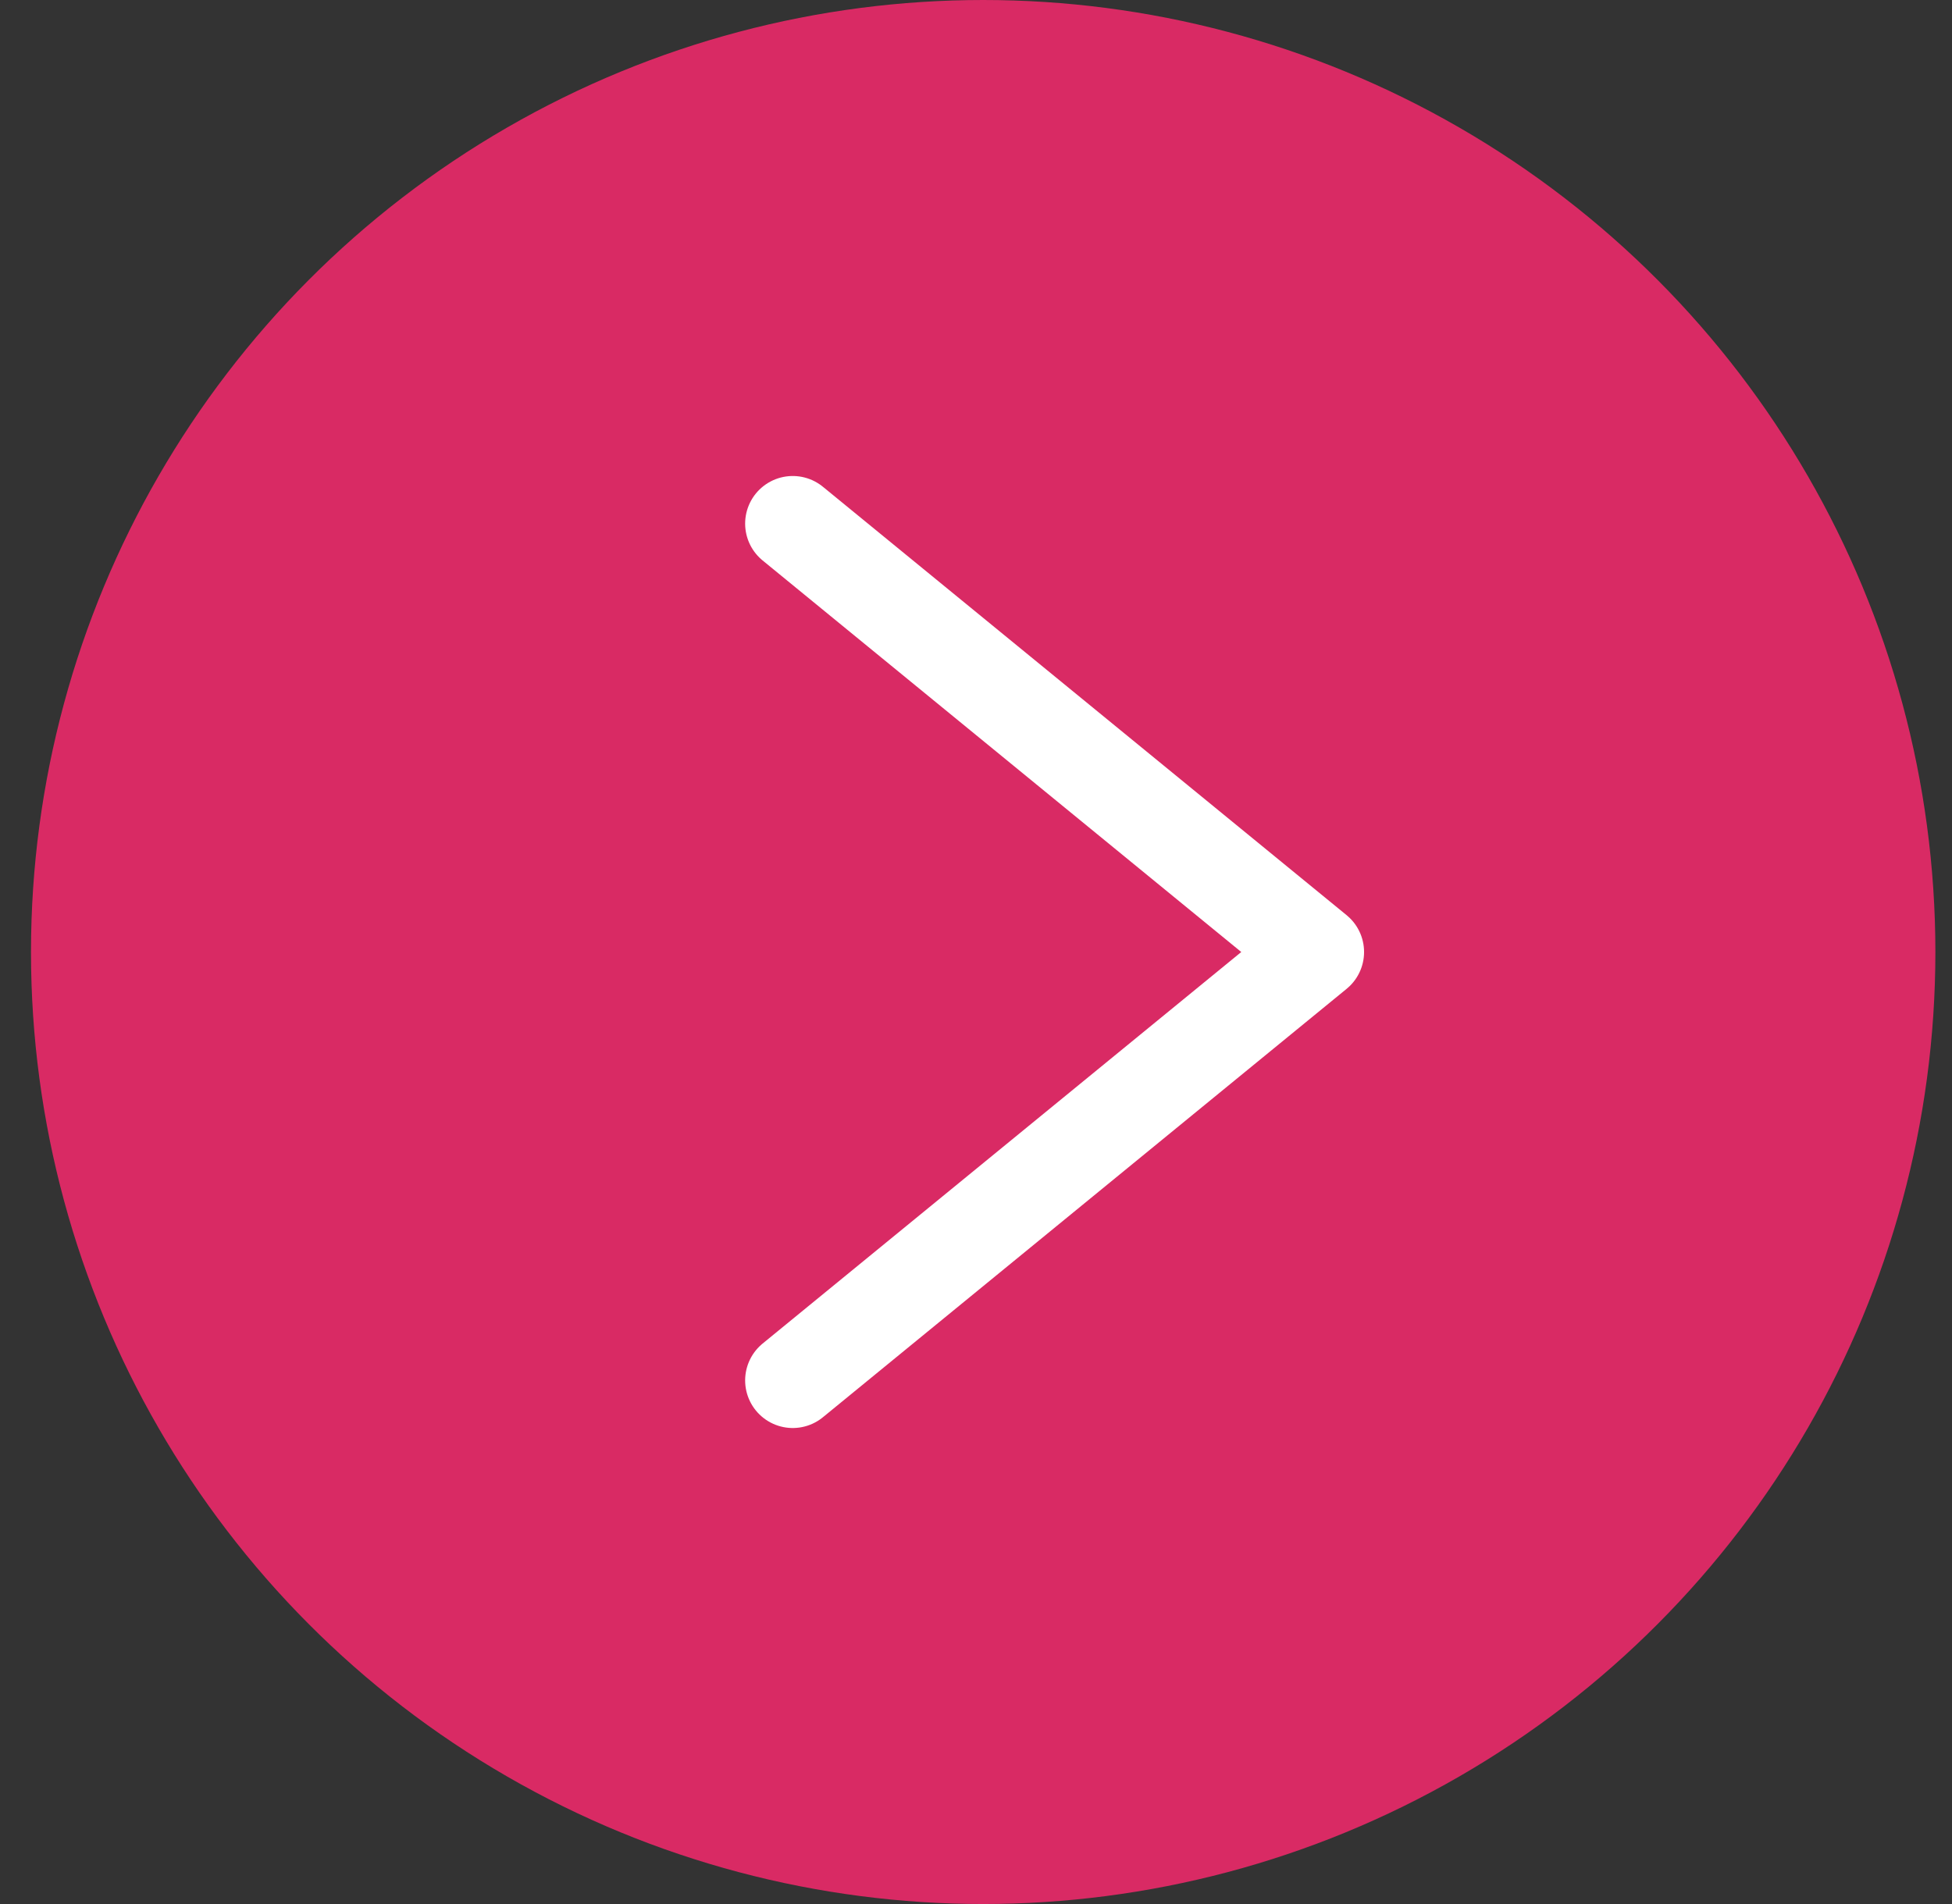 <svg width="41" height="40" viewBox="0 0 41 40" fill="none" xmlns="http://www.w3.org/2000/svg">
<rect x="0" y="0" width="41" height="40" fill="#333333" stroke="none"/>
<circle cx="20.651" cy="20" r="20" fill="#D92A64"/>
<path d="M16.651 11L27.651 20L16.651 29" stroke="white" stroke-width="2" stroke-linecap="round" stroke-linejoin="round"/>
</svg>
